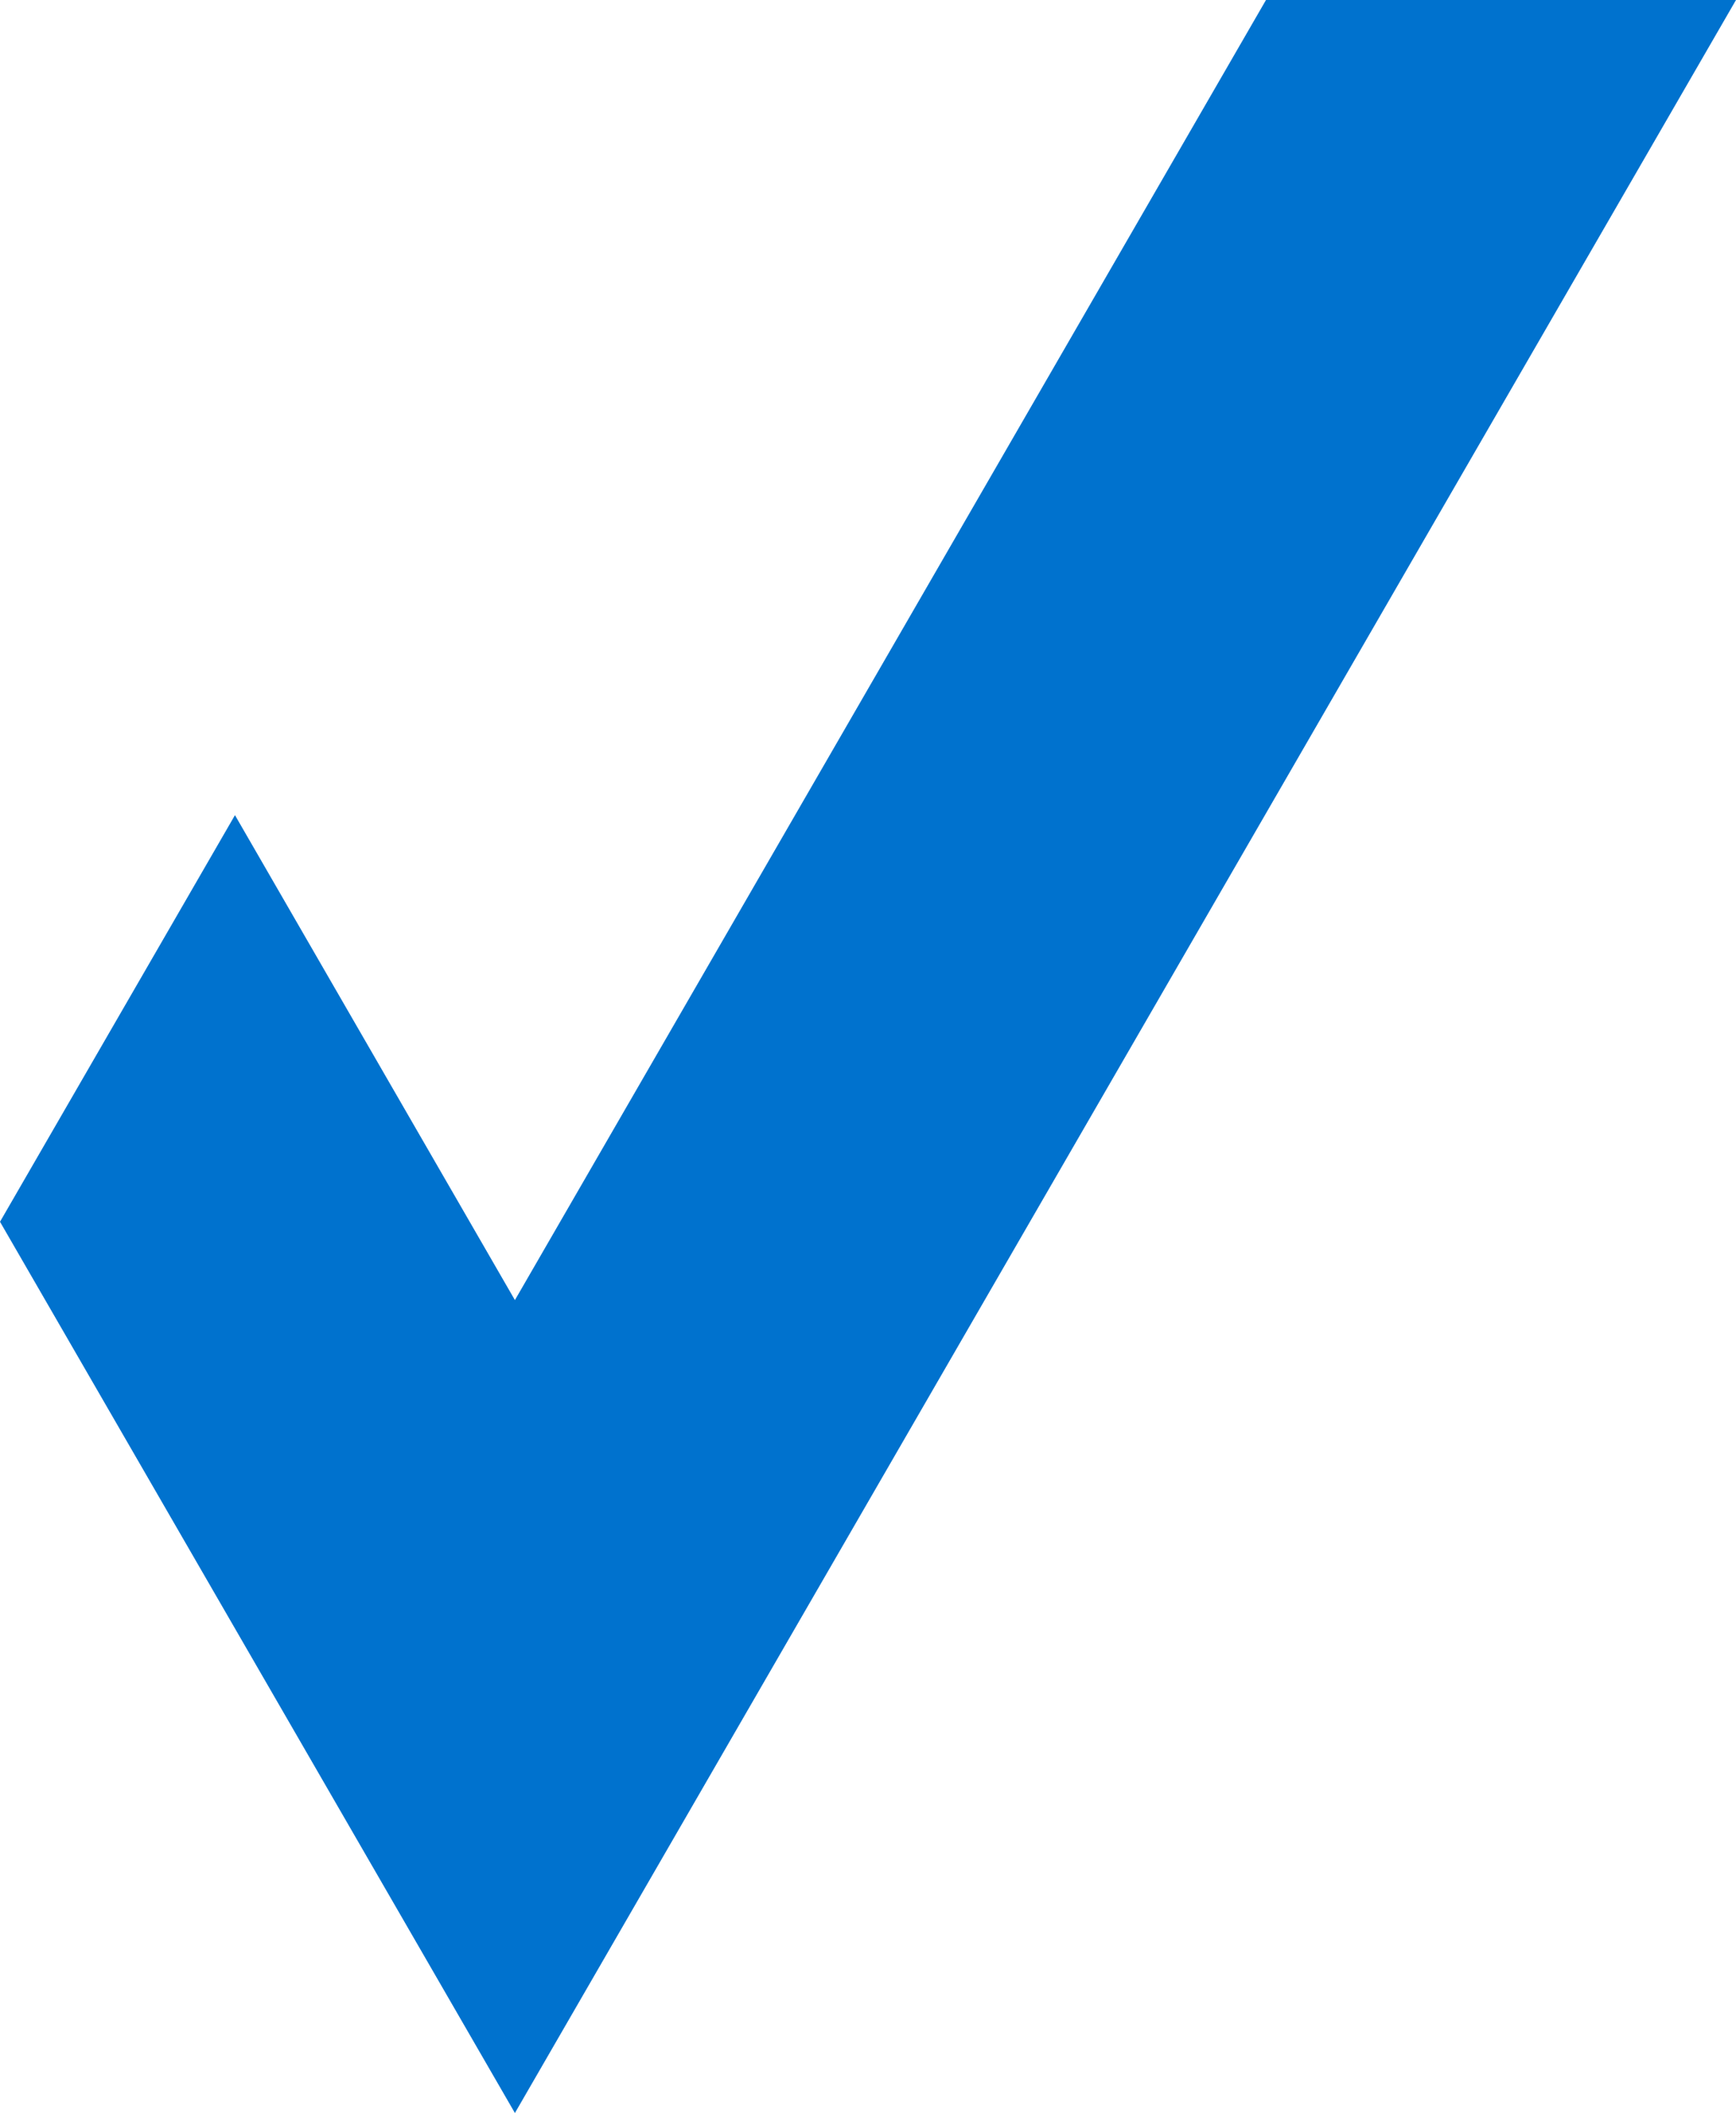 <?xml version="1.0" encoding="UTF-8"?> <svg xmlns="http://www.w3.org/2000/svg" id="Laag_1" data-name="Laag 1" viewBox="0 0 217.29 264.4"><defs><style>.cls-1{fill:#0072ce;}</style></defs><polygon class="cls-1" points="217.29 0 158.46 0 64.45 162.68 29.41 102 0 152.88 64.45 264.4 217.29 0"></polygon></svg> 